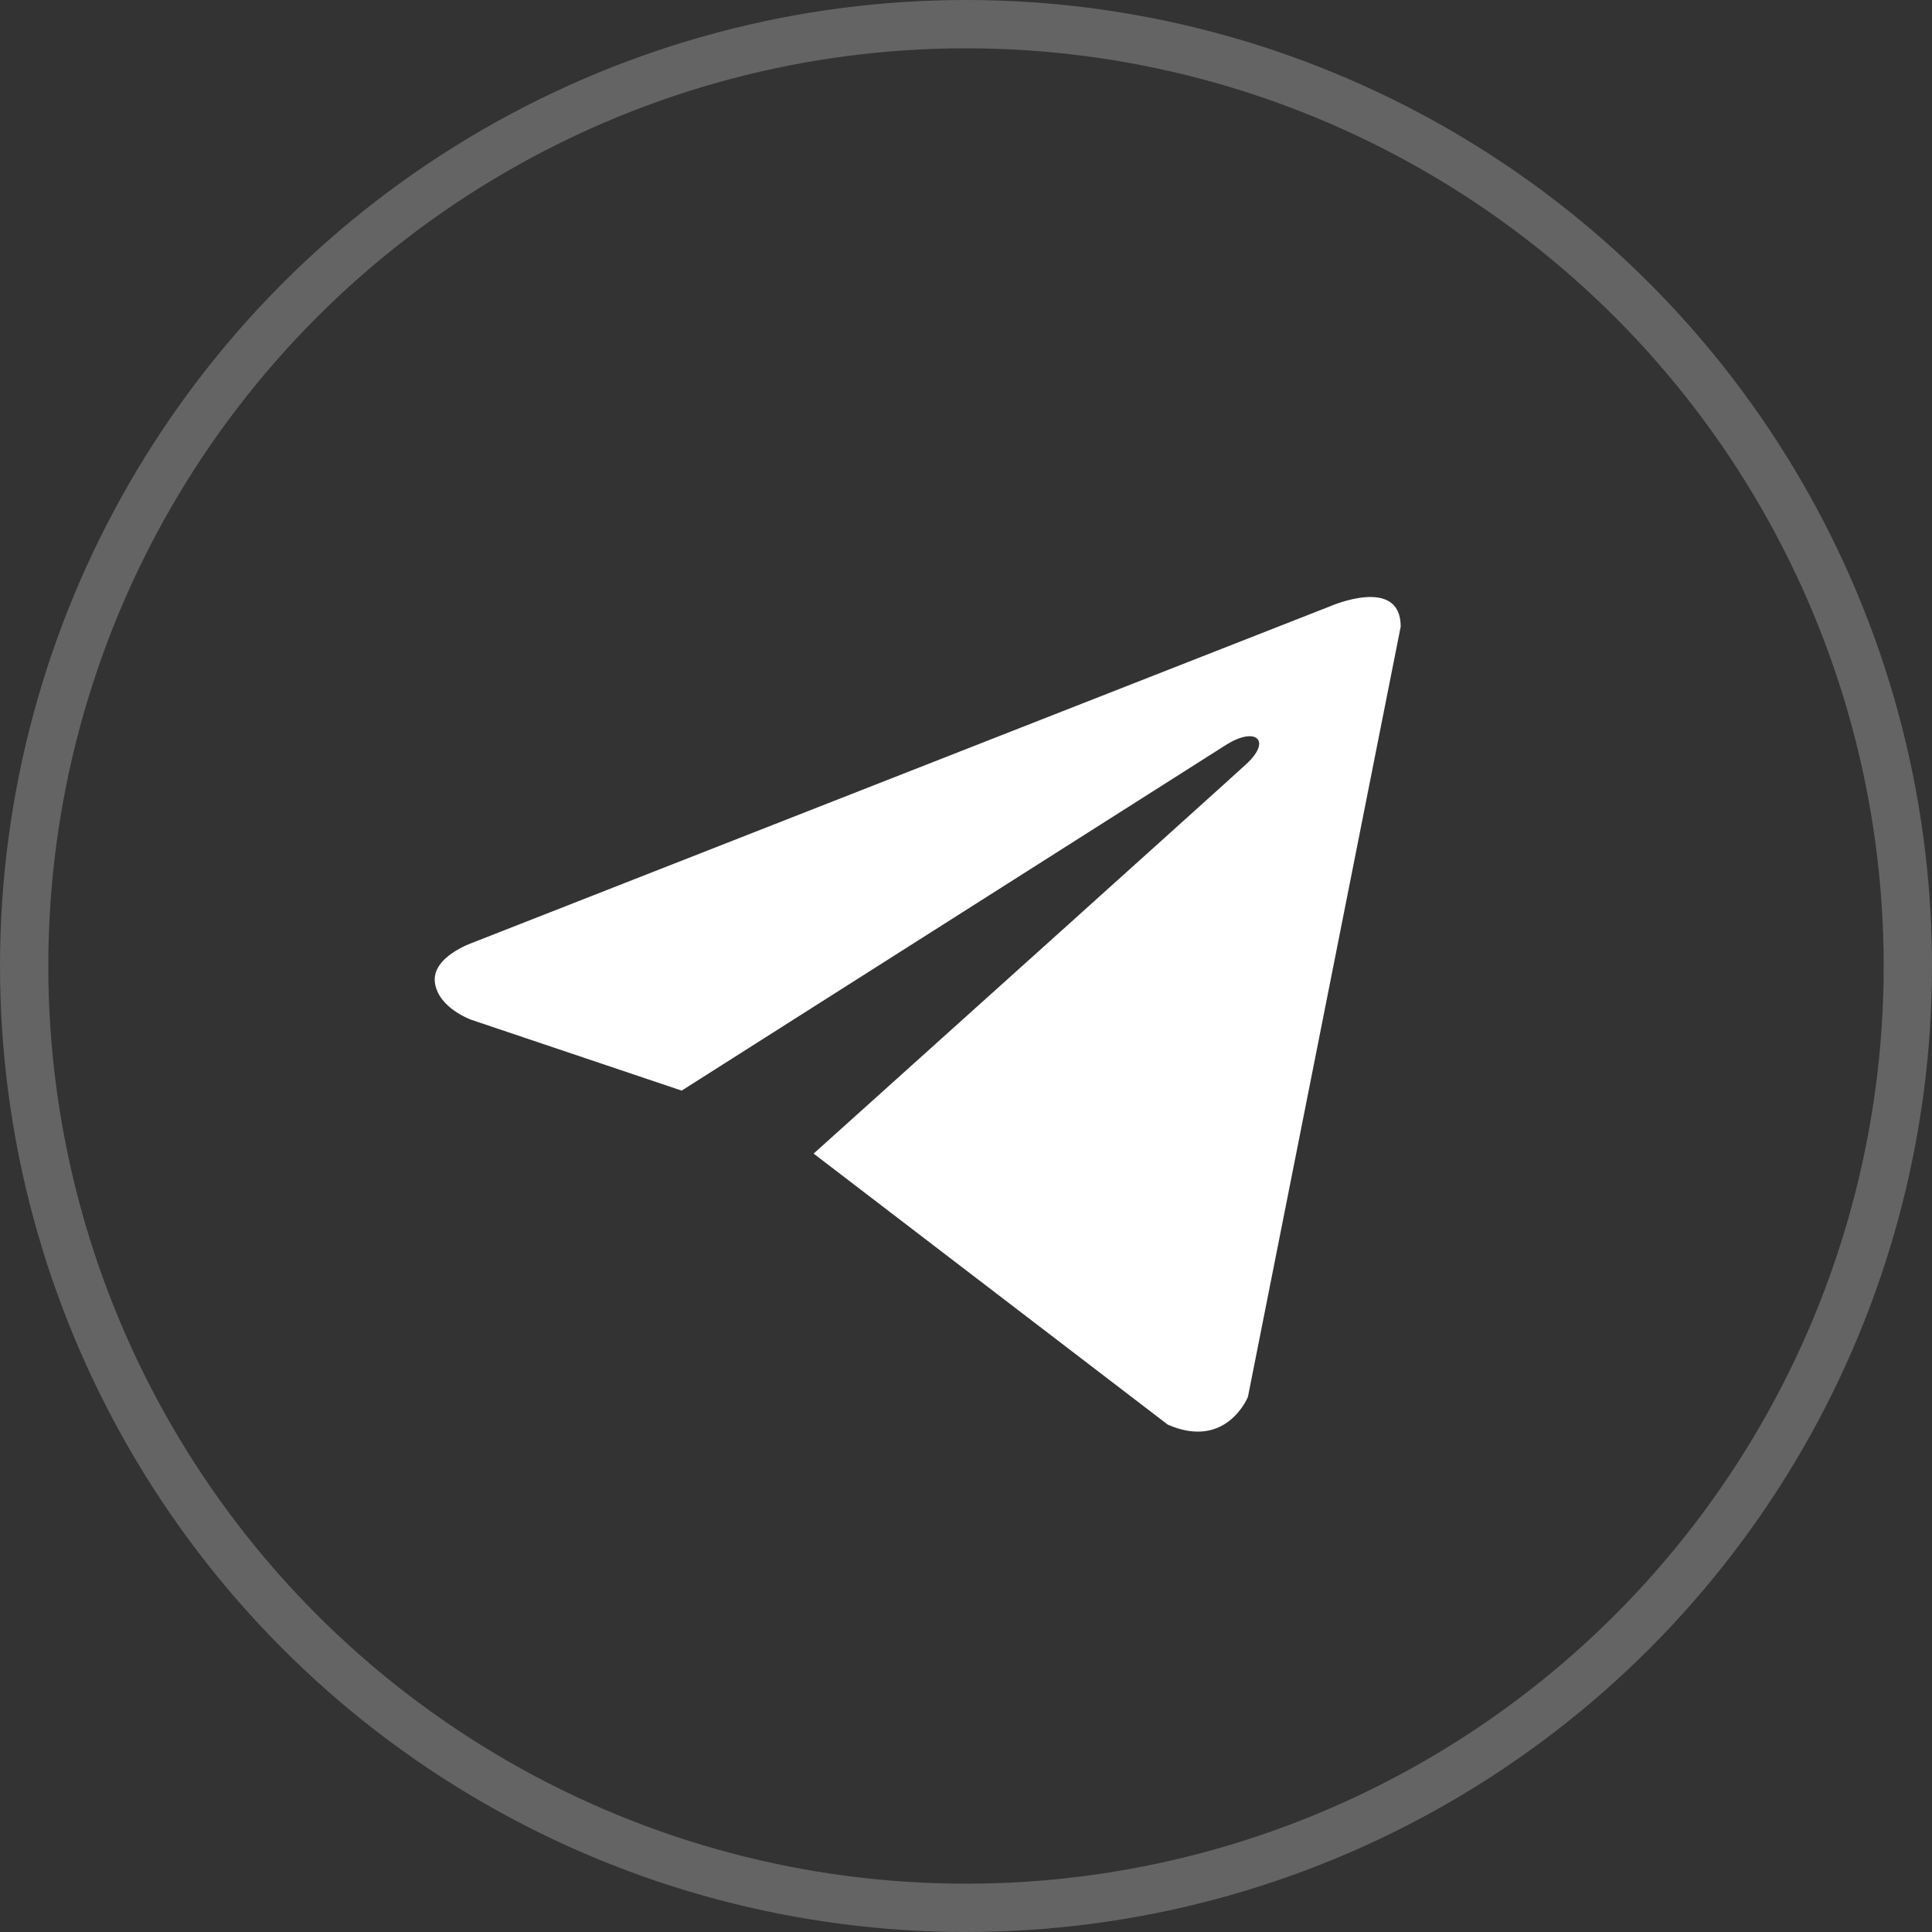 <?xml version="1.0" encoding="UTF-8"?> <svg xmlns="http://www.w3.org/2000/svg" width="40" height="40" viewBox="0 0 40 40" fill="none"><rect x="0" y="0" width="40" height="40" fill="#333333" stroke="none"/><circle cx="20" cy="20" r="19.5" stroke="white" stroke-opacity="0.24"></circle><path d="M29 12.973L25.837 28.921C25.837 28.921 25.394 30.027 24.178 29.496L16.845 23.884C17.831 22.998 25.476 16.124 25.811 15.812C26.328 15.33 26.007 15.043 25.406 15.408L14.113 22.58L9.756 21.113C9.756 21.113 9.07 20.87 9.004 20.339C8.937 19.808 9.778 19.52 9.778 19.52L27.54 12.552C27.54 12.552 29 11.911 29 12.973Z" fill="white"></path></svg> 